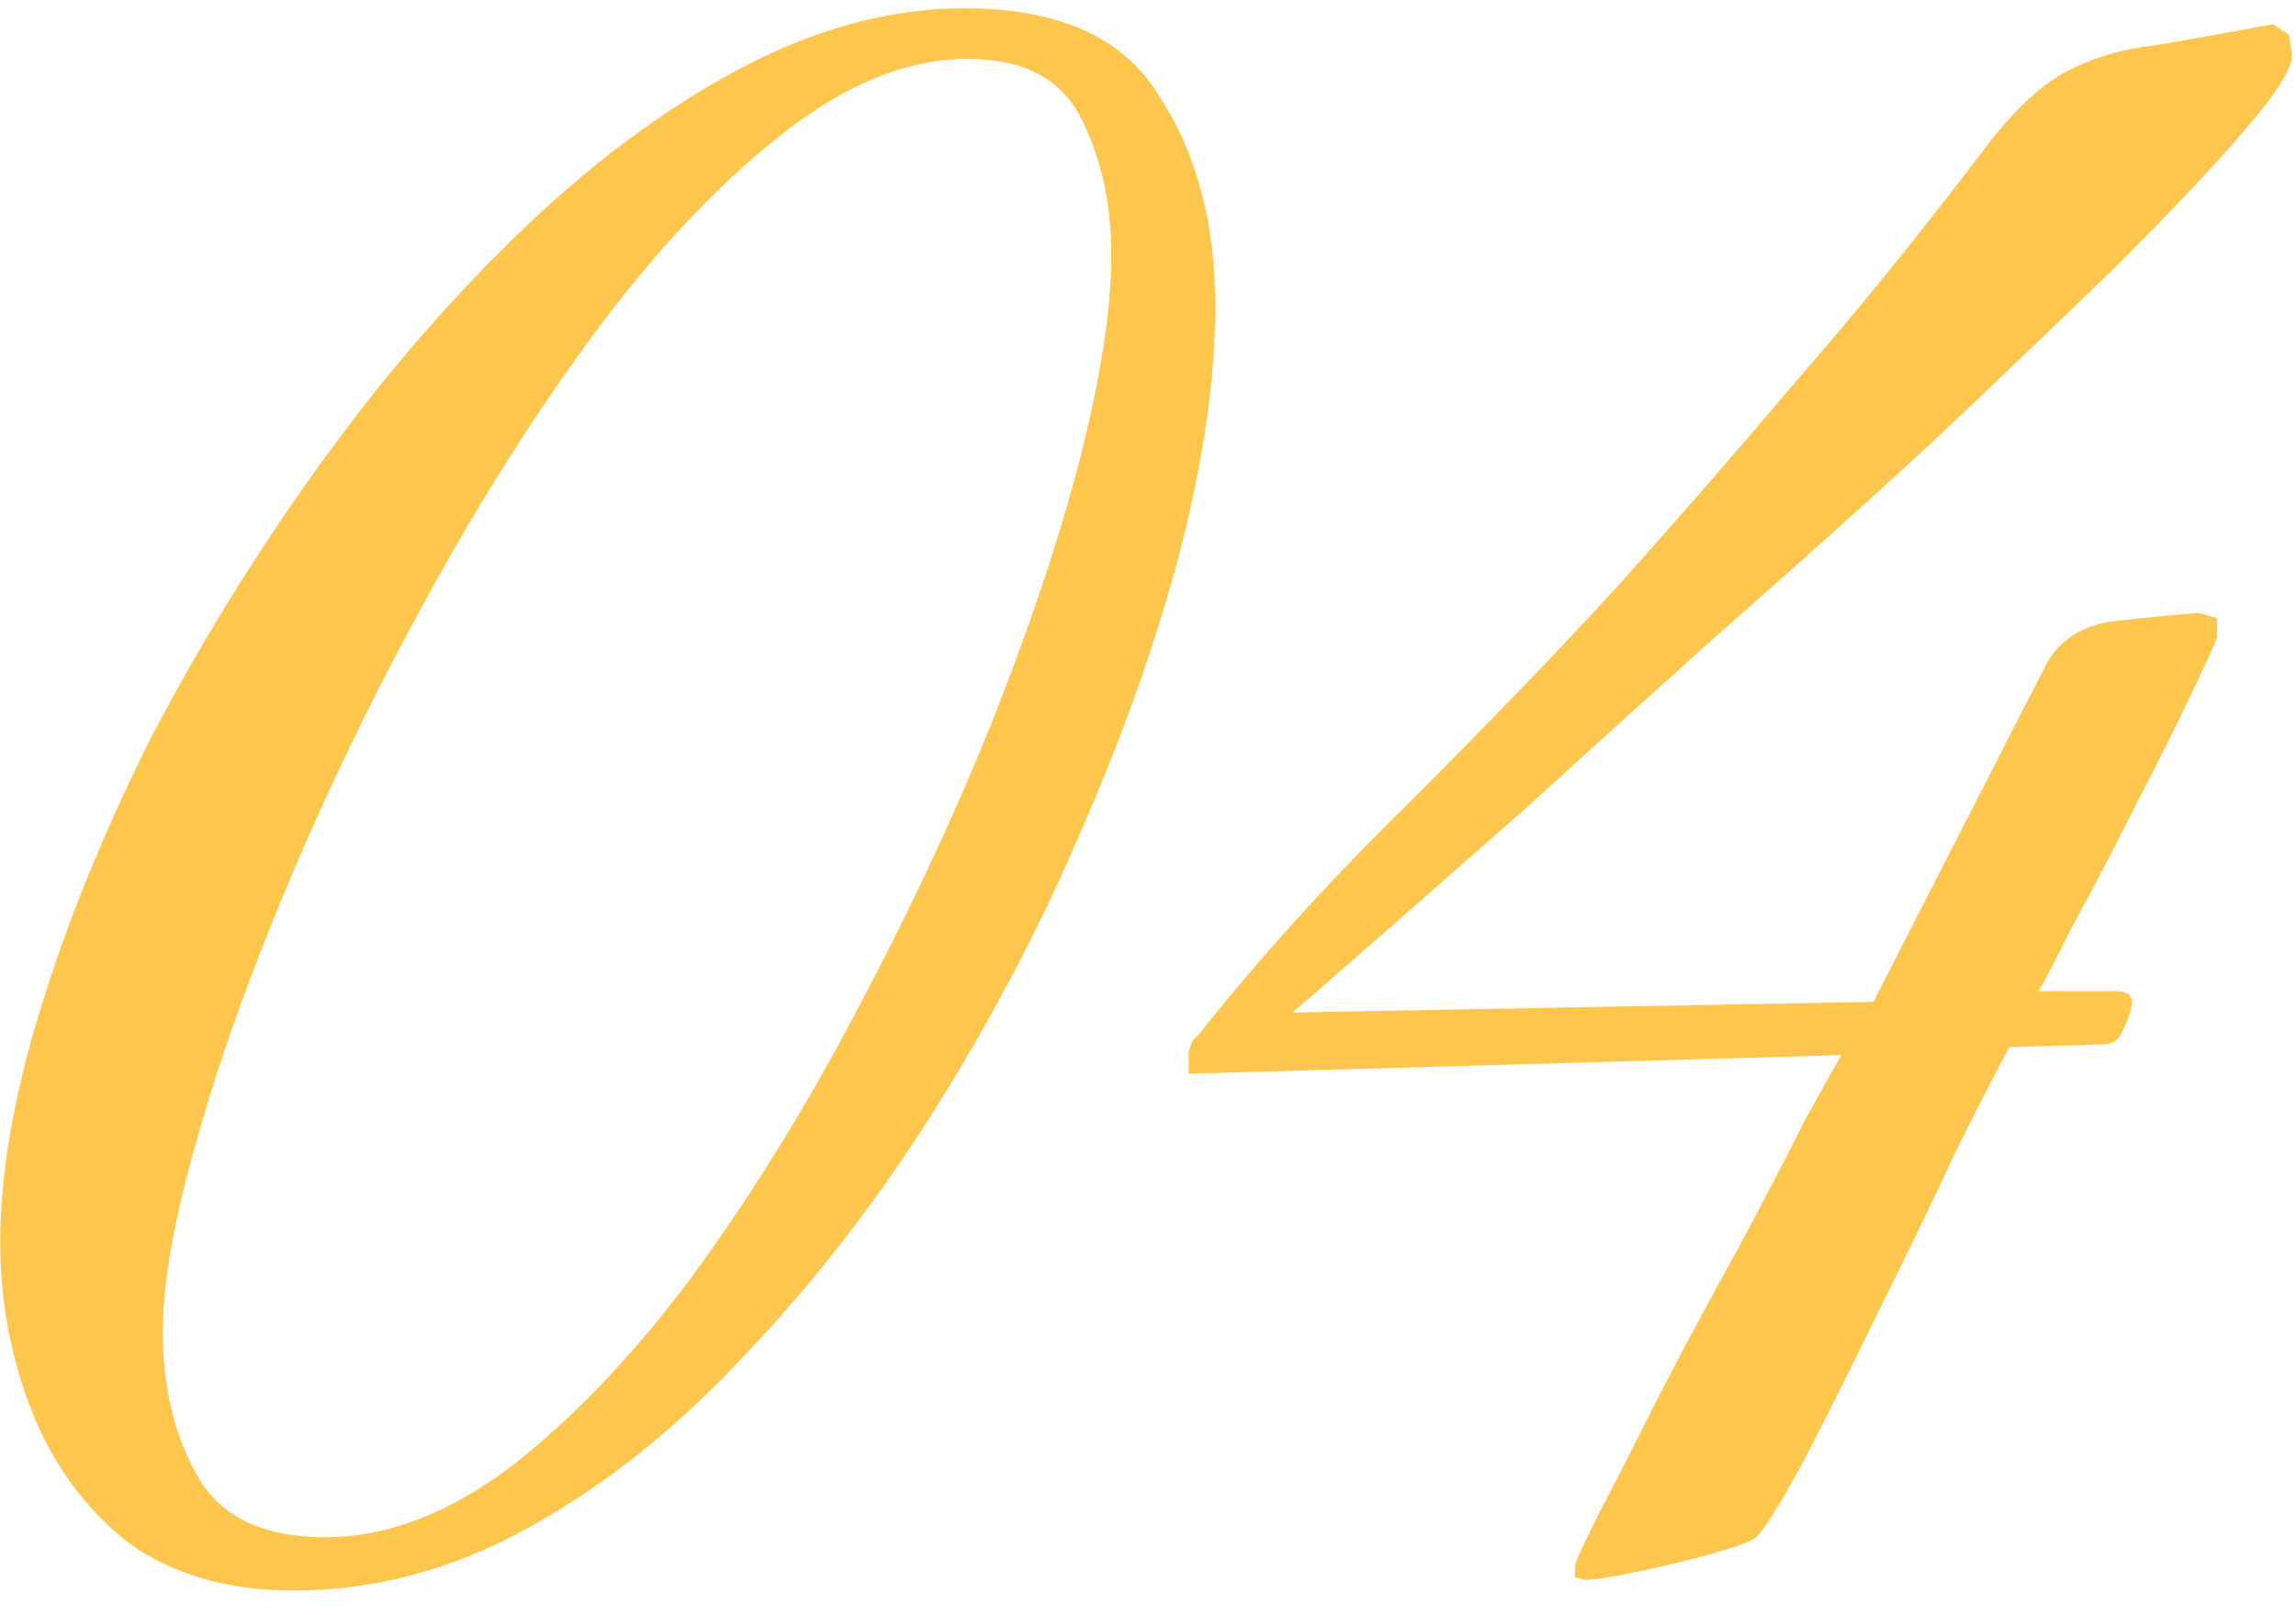 <?xml version="1.0" encoding="UTF-8"?> <svg xmlns="http://www.w3.org/2000/svg" width="81" height="57" viewBox="0 0 81 57" fill="none"><path d="M10.348 56.128C8.029 56.128 6.087 55.564 4.52 54.436C3.016 53.245 1.888 51.71 1.136 49.83C0.384 47.95 0.008 45.945 0.008 43.814C0.008 41.433 0.478 38.707 1.418 35.636C2.358 32.565 3.643 29.401 5.272 26.142C6.964 22.883 8.907 19.719 11.1 16.648C13.293 13.577 15.643 10.82 18.15 8.376C20.719 5.869 23.351 3.895 26.046 2.454C28.741 1.013 31.404 0.292 34.036 0.292C37.357 0.292 39.645 1.326 40.898 3.394C42.214 5.399 42.872 7.875 42.872 10.82C42.872 13.327 42.465 16.178 41.65 19.374C40.835 22.507 39.676 25.797 38.172 29.244C36.731 32.628 35.007 35.918 33.002 39.114C30.997 42.31 28.772 45.193 26.328 47.762C23.947 50.331 21.409 52.368 18.714 53.872C16.019 55.376 13.231 56.128 10.348 56.128ZM11.476 54.248C13.607 54.248 15.769 53.433 17.962 51.804C20.155 50.112 22.286 47.887 24.354 45.13C26.422 42.31 28.333 39.239 30.088 35.918C31.905 32.534 33.503 29.15 34.882 25.766C36.261 22.319 37.326 19.155 38.078 16.272C38.83 13.327 39.206 10.914 39.206 9.034C39.206 7.217 38.861 5.619 38.172 4.24C37.483 2.799 36.135 2.078 34.13 2.078C32.062 2.078 29.931 2.924 27.738 4.616C25.545 6.308 23.383 8.564 21.252 11.384C19.184 14.141 17.21 17.212 15.33 20.596C13.45 23.98 11.789 27.364 10.348 30.748C8.907 34.132 7.779 37.265 6.964 40.148C6.149 42.968 5.742 45.255 5.742 47.01C5.742 48.953 6.149 50.645 6.964 52.086C7.779 53.527 9.283 54.248 11.476 54.248ZM55.939 55.752L55.563 55.658V55.282C55.563 55.157 55.845 54.53 56.409 53.402C57.035 52.211 57.756 50.801 58.571 49.172C59.448 47.48 60.357 45.788 61.297 44.096C62.237 42.341 63.02 40.837 63.647 39.584C64.336 38.331 64.775 37.547 64.963 37.234L41.933 37.892V37.14C41.995 36.889 42.058 36.733 42.121 36.67C42.183 36.607 42.246 36.545 42.309 36.482C44.502 33.725 46.977 30.999 49.735 28.304C52.492 25.547 54.936 23.009 57.067 20.69C59.197 18.309 61.297 15.896 63.365 13.452C65.495 11.008 67.657 8.345 69.851 5.462C70.916 4.021 71.919 3.049 72.859 2.548C73.799 2.047 74.833 1.733 75.961 1.608C77.089 1.42 78.499 1.169 80.191 0.856L80.755 1.232L80.849 1.89C80.911 2.329 80.379 3.206 79.251 4.522C78.123 5.838 76.587 7.467 74.645 9.41C72.702 11.29 70.54 13.358 68.159 15.614C65.777 17.807 63.333 20.001 60.827 22.194C58.383 24.387 56.095 26.455 53.965 28.398C51.834 30.278 50.017 31.876 48.513 33.192C47.009 34.508 46.037 35.354 45.599 35.73L66.091 35.354L72.201 23.416C72.702 22.539 73.517 22.037 74.645 21.912C75.773 21.787 76.744 21.693 77.559 21.63L78.217 21.818V22.476C78.217 22.539 77.935 23.165 77.371 24.356C76.807 25.547 76.117 26.925 75.303 28.492C74.551 29.996 73.83 31.375 73.141 32.628C72.514 33.881 72.107 34.665 71.919 34.978H74.645C75.021 34.978 75.209 35.103 75.209 35.354C75.209 35.605 75.083 35.981 74.833 36.482C74.707 36.733 74.488 36.858 74.175 36.858L70.885 36.952C70.509 37.641 69.882 38.863 69.005 40.618C68.19 42.373 67.281 44.253 66.279 46.258C65.339 48.201 64.461 49.955 63.647 51.522C62.832 53.026 62.268 53.935 61.955 54.248C61.829 54.373 61.328 54.561 60.451 54.812C59.573 55.063 58.665 55.282 57.725 55.47C56.847 55.658 56.252 55.752 55.939 55.752Z" fill="#FFC64D"></path></svg> 